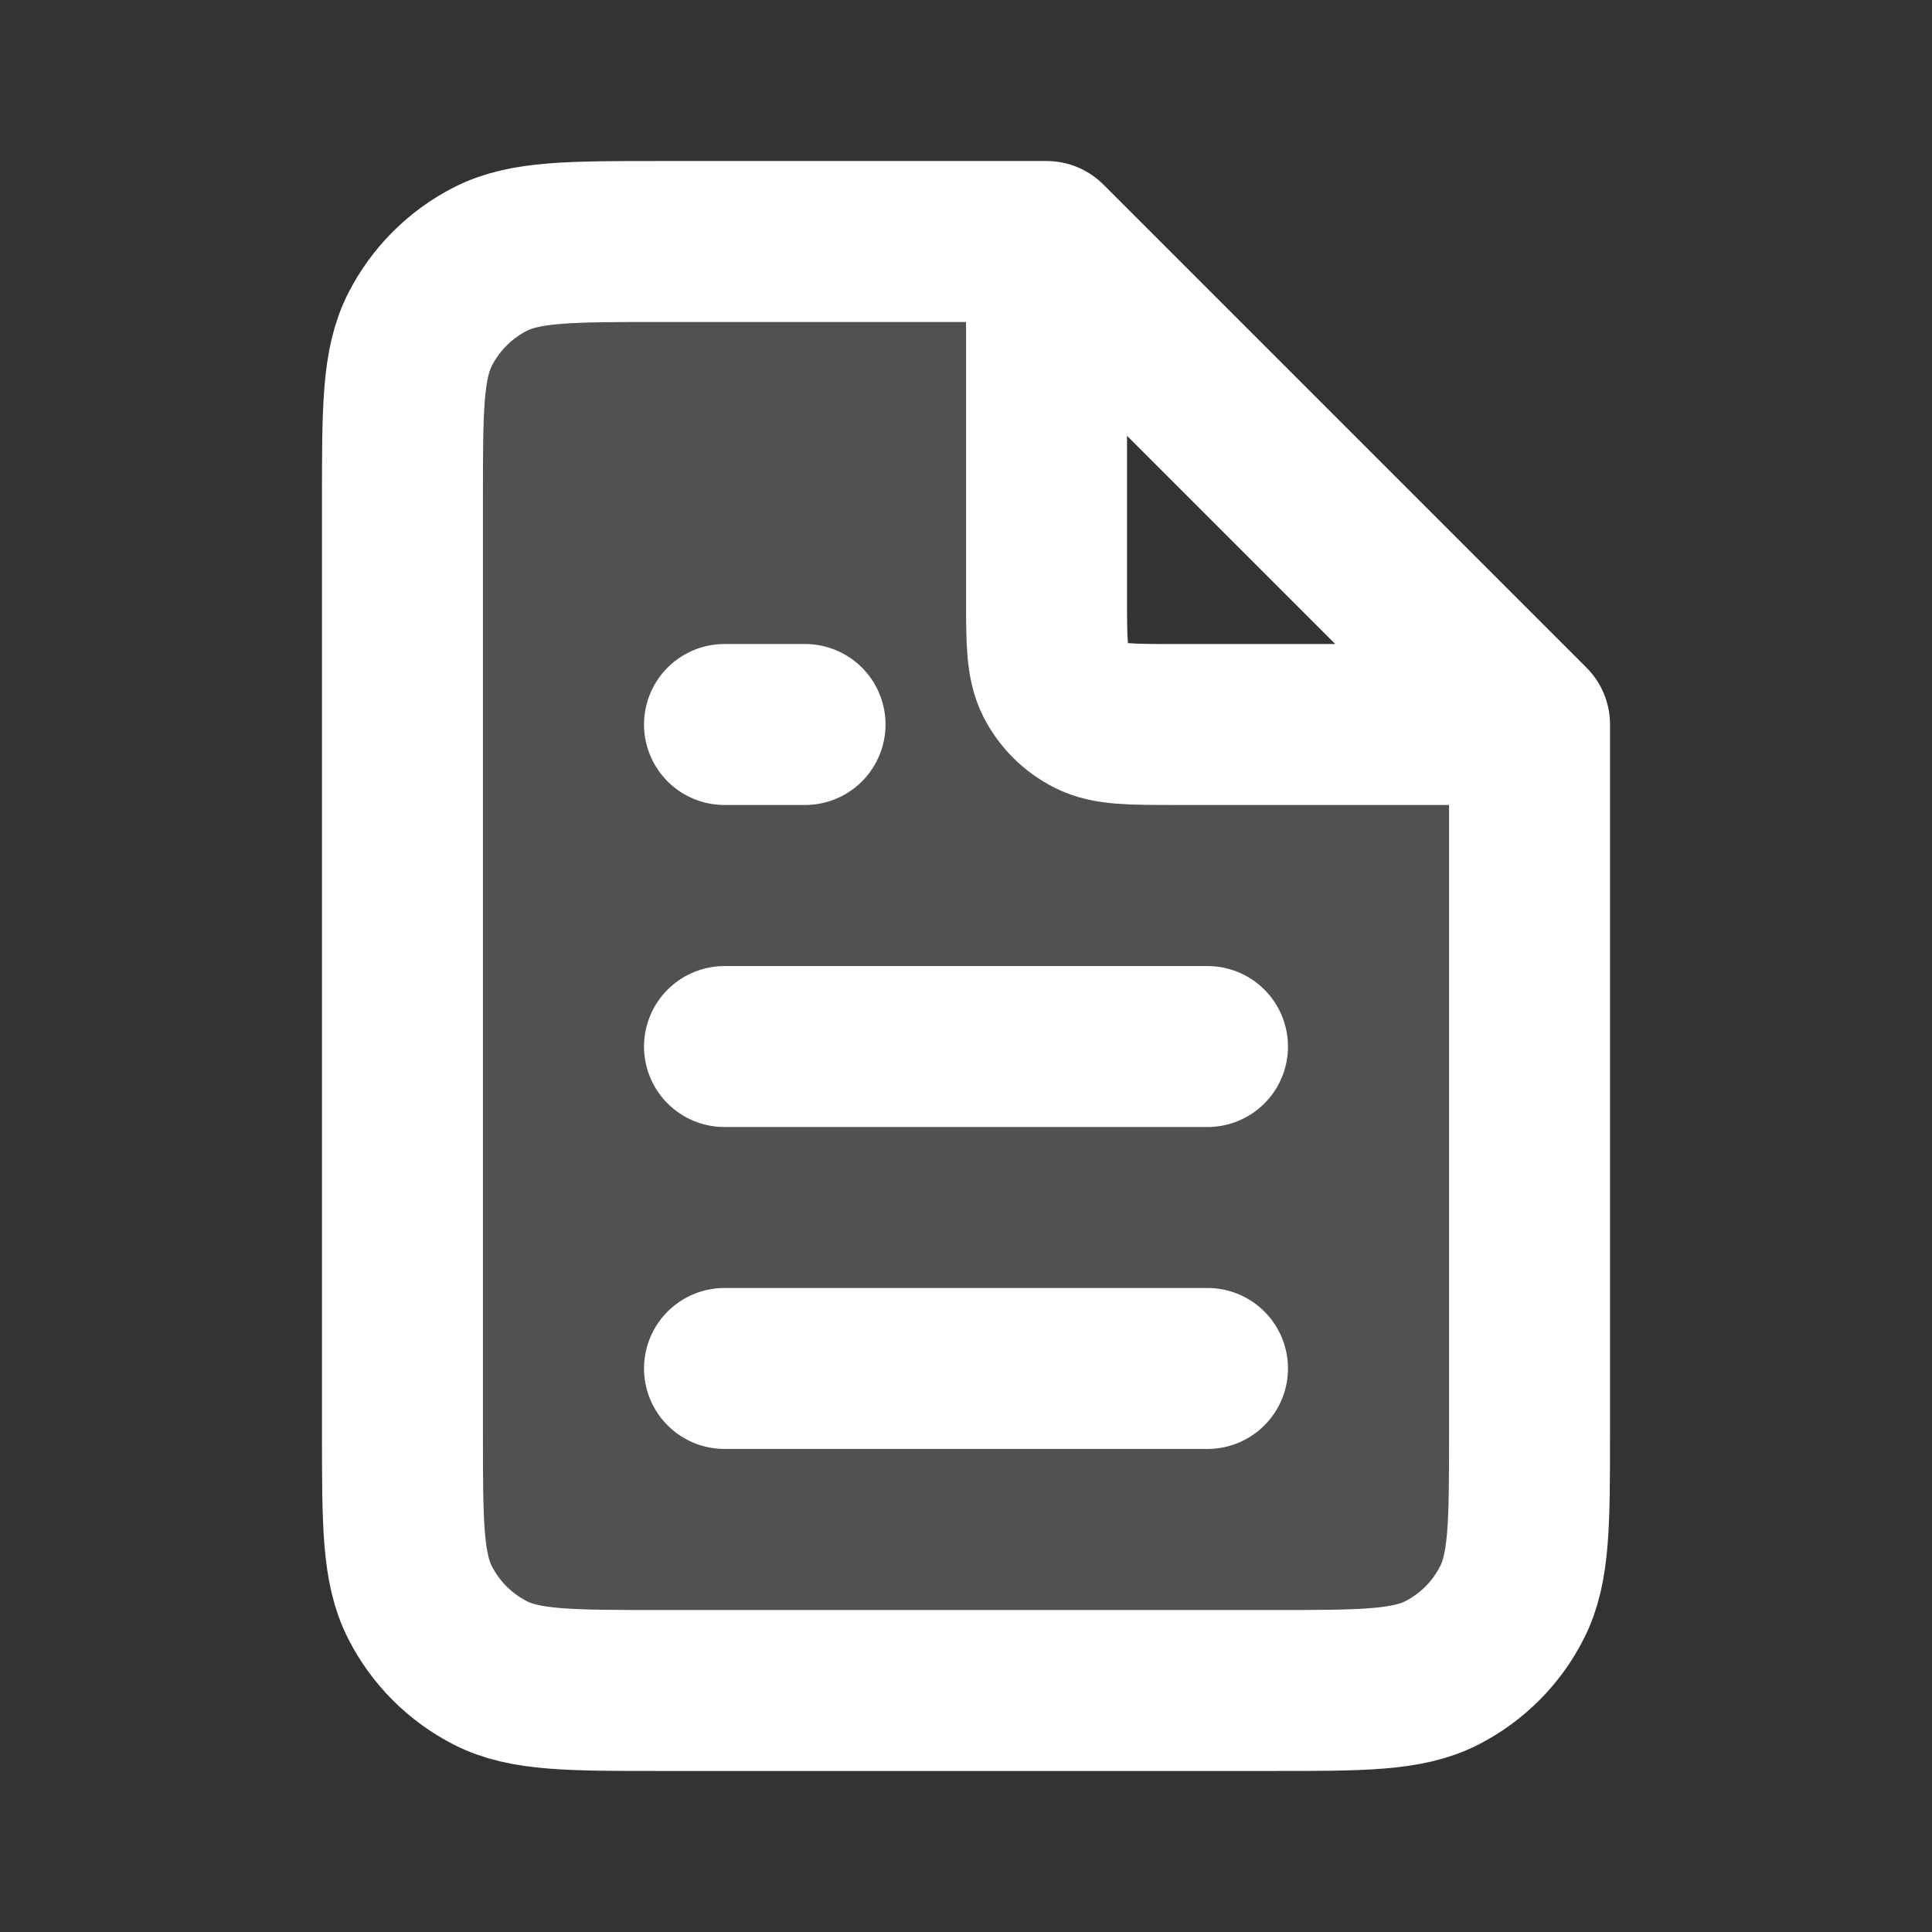 <?xml version="1.0" encoding="UTF-8"?> <svg xmlns="http://www.w3.org/2000/svg" width="16" height="16" viewBox="0 0 16 16" fill="none"><rect x="0" y="0" width="16" height="16" fill="#333333" stroke="none"/><path d="M5.467 2H8.667V4.933C8.667 5.307 8.667 5.493 8.739 5.636C8.803 5.761 8.905 5.863 9.031 5.927C9.173 6 9.36 6 9.733 6H12.667V11.867C12.667 12.613 12.667 12.987 12.521 13.272C12.394 13.523 12.19 13.727 11.939 13.855C11.654 14 11.28 14 10.534 14H5.467C4.72 14 4.347 14 4.062 13.855C3.811 13.727 3.607 13.523 3.479 13.272C3.333 12.987 3.333 12.613 3.333 11.867V4.133C3.333 3.387 3.333 3.013 3.479 2.728C3.607 2.477 3.811 2.273 4.062 2.145C4.347 2 4.72 2 5.467 2Z" fill="white" fill-opacity="0.15"></path><path d="M6 11.333H10M6 8.667H10M6 6H6.667M8.667 2H5.467C4.72 2 4.347 2 4.062 2.145C3.811 2.273 3.607 2.477 3.479 2.728C3.333 3.013 3.333 3.387 3.333 4.133V11.867C3.333 12.613 3.333 12.987 3.479 13.272C3.607 13.523 3.811 13.727 4.062 13.855C4.347 14 4.72 14 5.467 14H10.534C11.28 14 11.654 14 11.939 13.855C12.19 13.727 12.394 13.523 12.521 13.272C12.667 12.987 12.667 12.613 12.667 11.867V6M8.667 2L12.667 6M8.667 2V4.933C8.667 5.307 8.667 5.493 8.739 5.636C8.803 5.761 8.905 5.863 9.031 5.927C9.173 6 9.36 6 9.733 6H12.667" stroke="white" stroke-width="1.333" stroke-linecap="round" stroke-linejoin="round"></path></svg> 